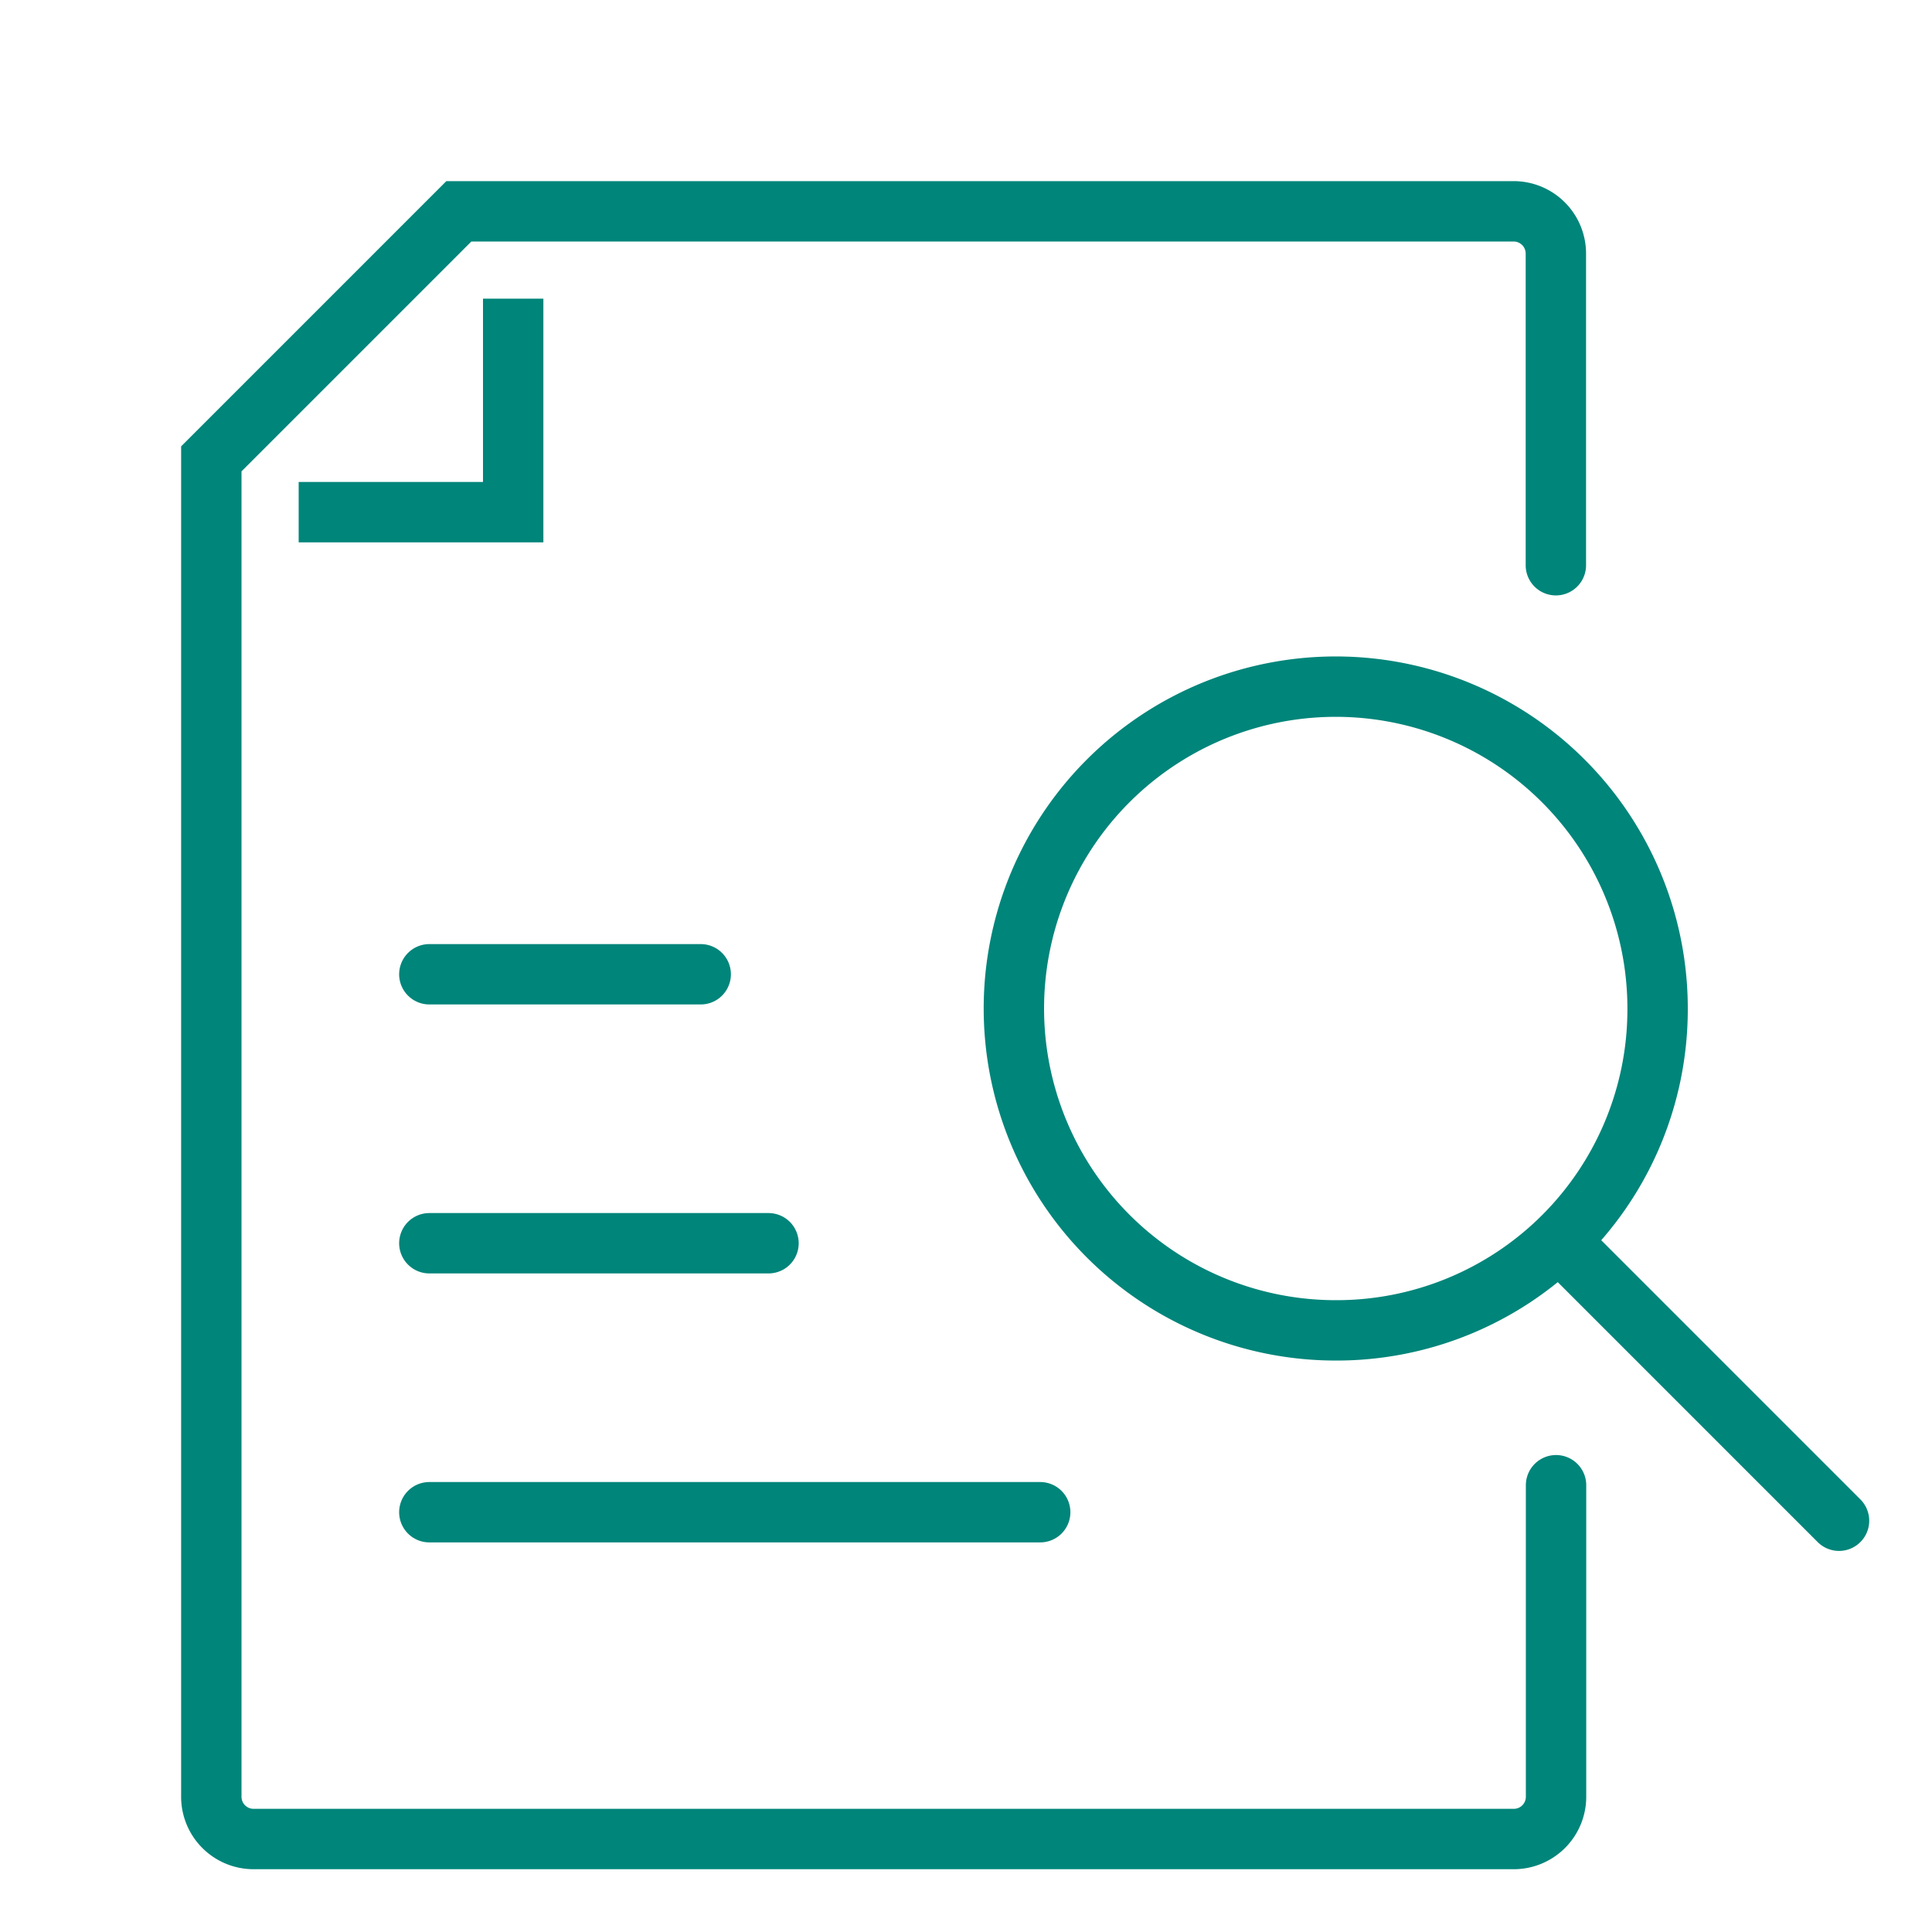 <svg xmlns="http://www.w3.org/2000/svg" xmlns:xlink="http://www.w3.org/1999/xlink" width="32" height="32" viewBox="0 0 32 32">
  <rect x="0" y="0" width="32" height="32" fill="#333333" stroke="none"/>
  <defs>
    <clipPath id="clip-path">
      <rect id="Rectangle_14" data-name="Rectangle 14" width="27.963" height="27.963" transform="translate(0 0)" fill="none" stroke="#00857a" stroke-width="1"/>
    </clipPath>
    <clipPath id="clip-Industry-Icons-Analyze">
      <rect width="32" height="32"/>
    </clipPath>
  </defs>
  <g id="Industry-Icons-Analyze" clip-path="url(#clip-Industry-Icons-Analyze)">
    <rect width="32" height="32" fill="#fff"/>
    <g id="Group_41" data-name="Group 41" transform="translate(3 3)">
      <path id="Path_61" data-name="Path 61" d="M4.111,13.137H8.606M4.111,17.592H9.729m4.5,4.455H4.111" fill="none" stroke="#00857a" stroke-linecap="round" stroke-miterlimit="10" stroke-width="1"/>
      <g id="Group_40" data-name="Group 40">
        <g id="Group_39" data-name="Group 39" clip-path="url(#clip-path)">
          <path id="Path_62" data-name="Path 62" d="M24.455,13.735a5.331,5.331,0,1,0-5.331,5.3A5.317,5.317,0,0,0,24.455,13.735ZM5.5,1.947V5.483H1.947" fill="none" stroke="#00857a" stroke-miterlimit="10" stroke-width="1"/>
          <path id="Path_63" data-name="Path 63" d="M22.773,21.6V26.76a.7.7,0,0,1-.7.7H1.2a.7.7,0,0,1-.7-.7V4.6L4.6.5H22.07a.7.7,0,0,1,.7.7V6.362m.214,11.35,4.476,4.476" fill="none" stroke="#00857a" stroke-linecap="round" stroke-miterlimit="10" stroke-width="1"/>
        </g>
      </g>
    </g>
  </g>
</svg>

